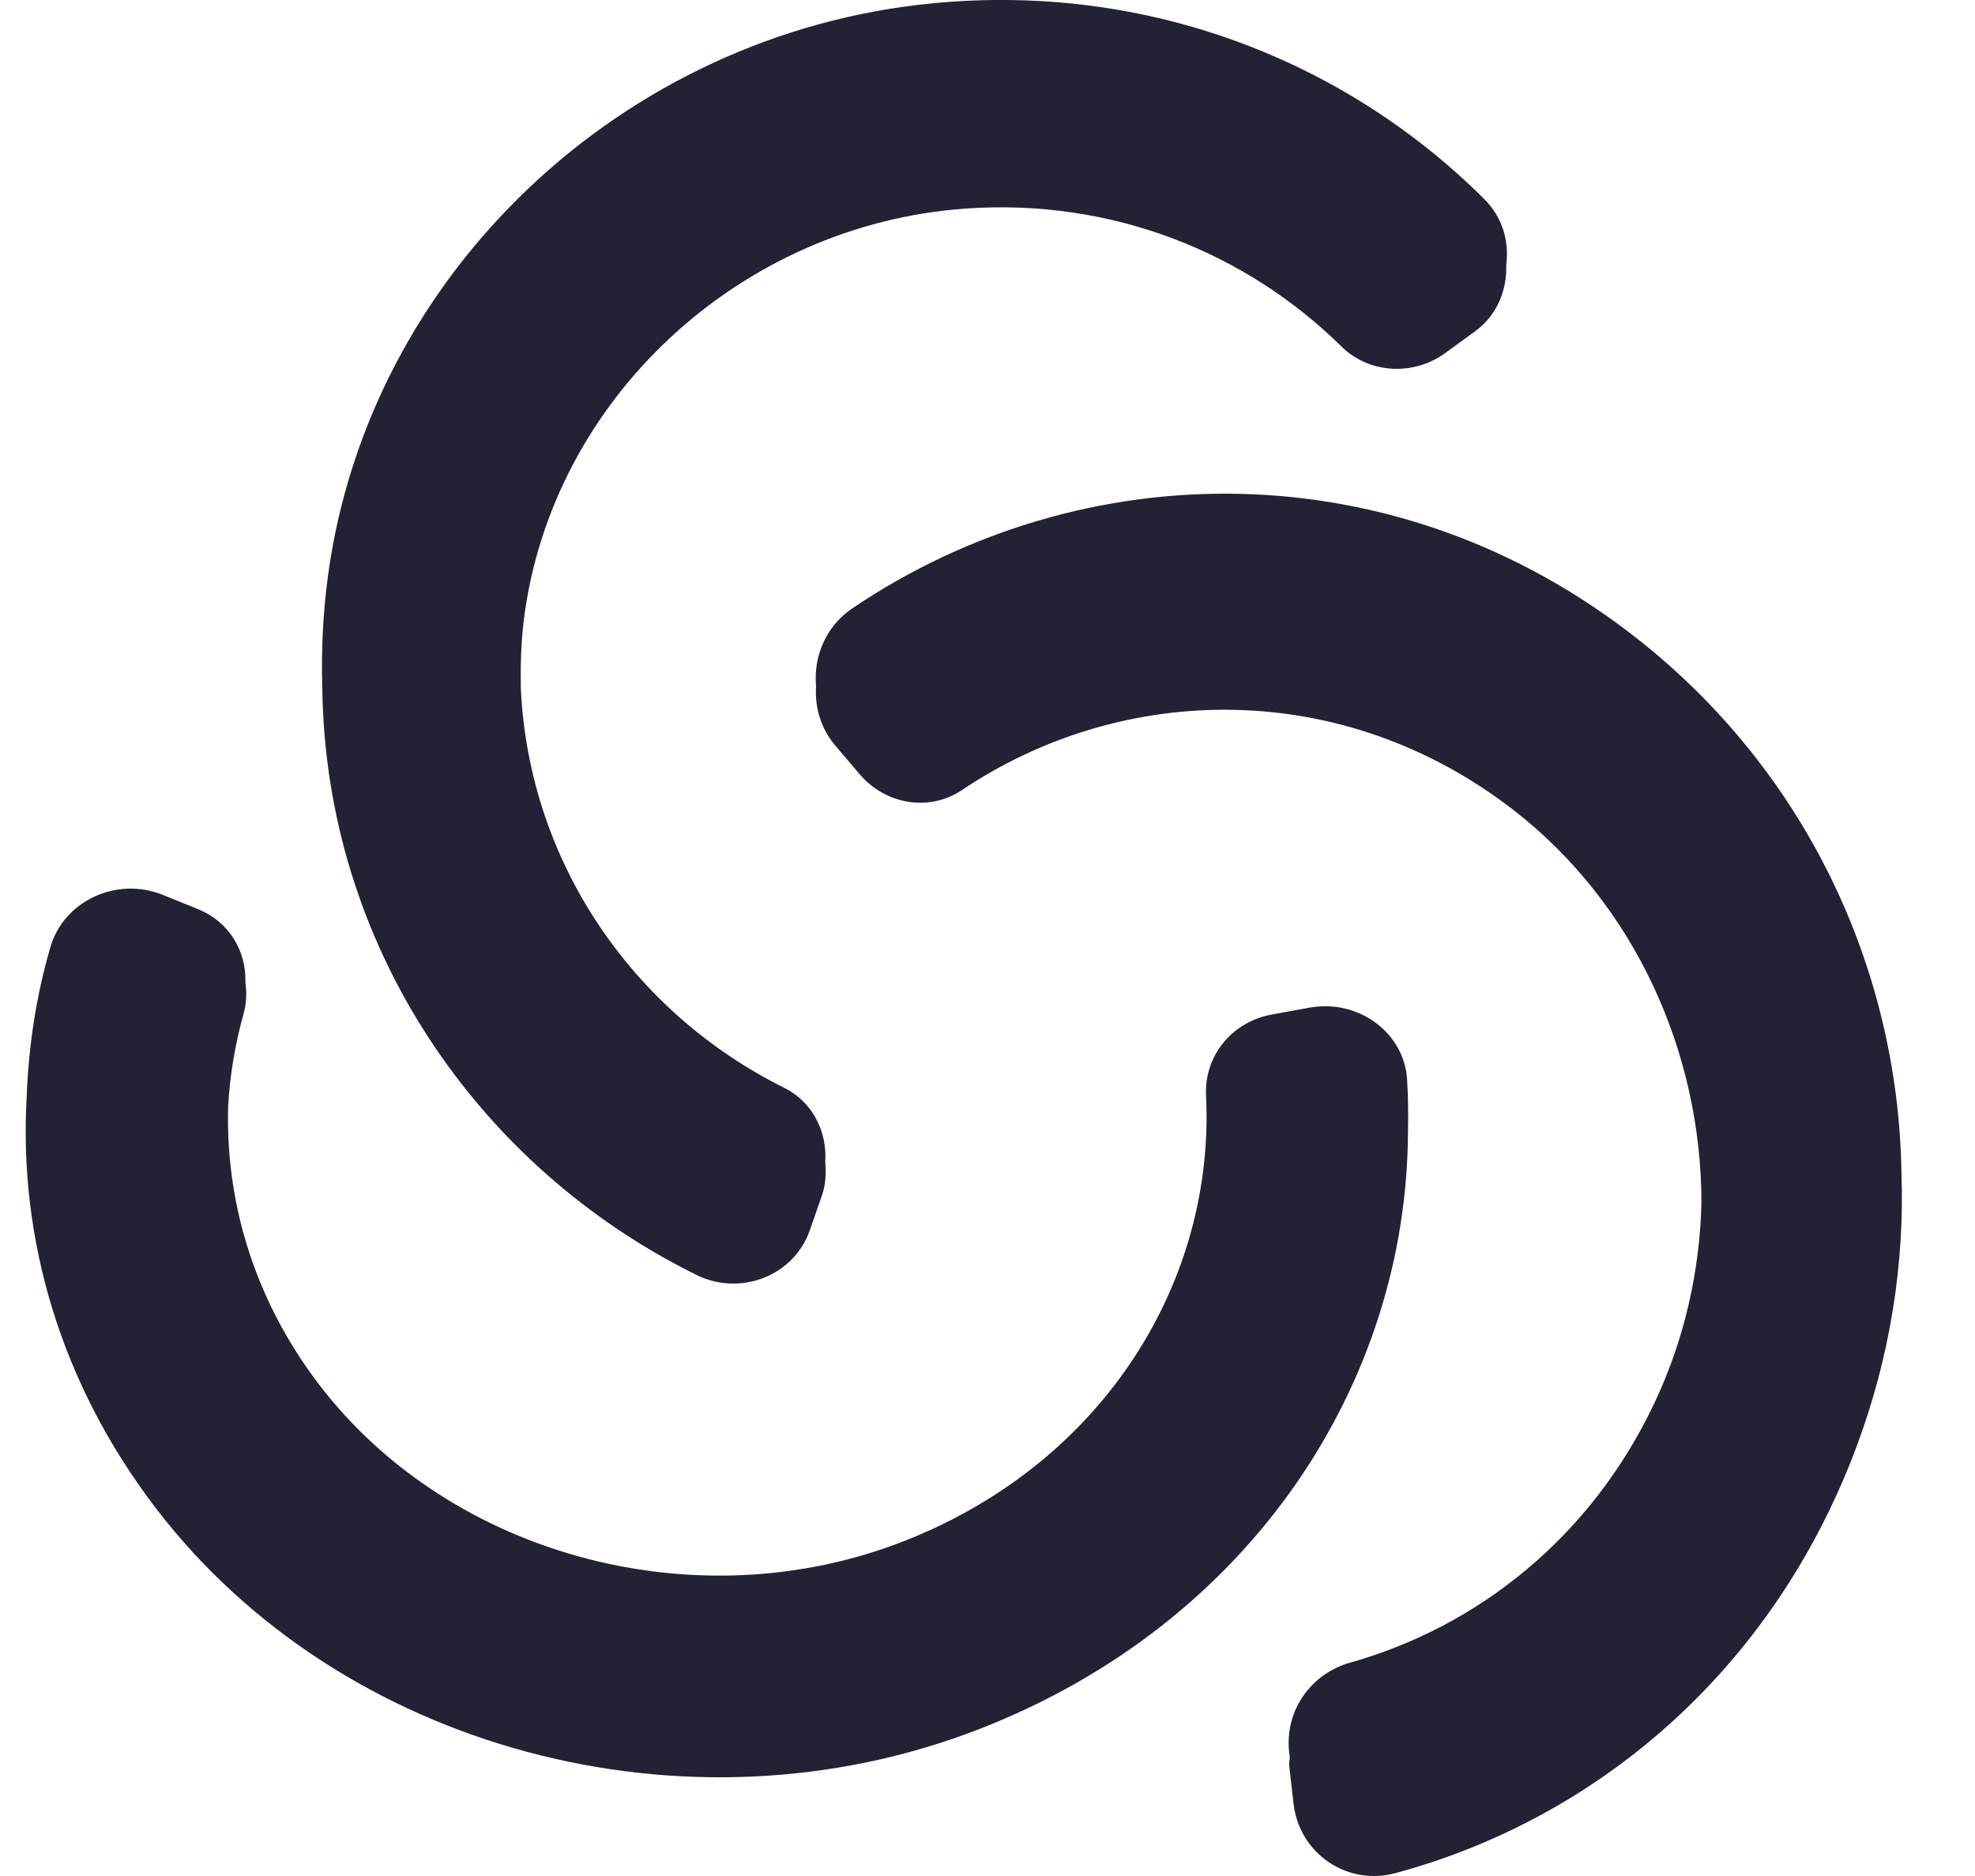 <?xml version="1.0" encoding="UTF-8"?>
<svg width="20px" height="19px" viewBox="0 0 20 19" version="1.1" xmlns="http://www.w3.org/2000/svg" xmlns:xlink="http://www.w3.org/1999/xlink">
    <title>centrify-seeklogo.com</title>
    <g id="Products" stroke="none" stroke-width="1" fill="none" fill-rule="evenodd">
        <g id="1-How-it-Works---Desktop-HD---FNL" transform="translate(-986, -1008)" fill="#212234">
            <g id="Group-64" transform="translate(870, 1007)">
                <g id="Group-4" transform="translate(116.26, 1)">
                    <path d="M6.794,12.913 C7.239,13.132 7.78,12.922 7.941,12.459 L8.063,12.109 C8.102,11.997 8.107,11.883 8.097,11.77 C8.118,11.463 7.97,11.161 7.681,11.017 C6.157,10.26 5.095,8.74 5.014,6.968 C5.01,6.742 5.016,6.514 5.044,6.282 C5.322,4.045 7.234,2.272 9.523,2.112 C11.011,2.008 12.366,2.564 13.324,3.509 C13.605,3.787 14.056,3.809 14.376,3.575 L14.678,3.355 C14.904,3.189 15.001,2.936 14.993,2.683 C15.024,2.448 14.957,2.202 14.772,2.018 C13.376,0.624 11.372,-0.18 9.178,0.034 C6.043,0.34 3.469,2.776 3.06,5.842 C3.009,6.225 2.992,6.603 3.004,6.974 C3.039,9.574 4.571,11.816 6.794,12.913" id="Fill-1"></path>
                    <path d="M13.998,11.466 C14.002,11.288 14,11.111 13.989,10.932 C13.96,10.459 13.495,10.114 12.997,10.206 L12.619,10.275 C12.206,10.351 11.933,10.703 11.953,11.097 C12.045,12.955 10.941,14.793 8.923,15.597 C6.773,16.455 4.207,15.737 2.898,13.924 C2.292,13.086 2.026,12.14 2.05,11.214 C2.067,10.894 2.12,10.576 2.207,10.266 C2.237,10.159 2.239,10.053 2.225,9.95 C2.235,9.634 2.063,9.336 1.741,9.206 L1.388,9.063 C0.917,8.874 0.386,9.127 0.251,9.59 C0.106,10.086 0.029,10.597 0.01,11.113 C-0.07,12.537 0.343,14.003 1.323,15.281 C3.193,17.721 6.693,18.663 9.654,17.513 C12.422,16.437 13.987,13.993 13.998,11.466" id="Fill-3"></path>
                    <path d="M16.323,6.471 C13.874,4.541 10.701,4.586 8.37,6.162 C8.104,6.342 7.976,6.649 8.004,6.949 C7.99,7.159 8.05,7.375 8.197,7.549 L8.444,7.84 C8.704,8.147 9.148,8.225 9.479,8.003 C11.117,6.903 13.337,6.867 15.063,8.201 C16.293,9.153 16.966,10.652 16.97,12.175 C16.954,12.867 16.8,13.562 16.494,14.209 C15.851,15.57 14.704,16.476 13.412,16.839 C13.016,16.95 12.747,17.327 12.795,17.746 L12.801,17.796 C12.802,17.824 12.792,17.851 12.795,17.881 L12.839,18.266 C12.897,18.776 13.385,19.102 13.87,18.971 C15.902,18.424 17.69,16.928 18.539,14.655 C18.881,13.74 19.029,12.795 18.995,11.87 C18.96,9.794 18.018,7.807 16.323,6.471" id="Fill-5"></path>
                </g>
            </g>
        </g>
    </g>
</svg>